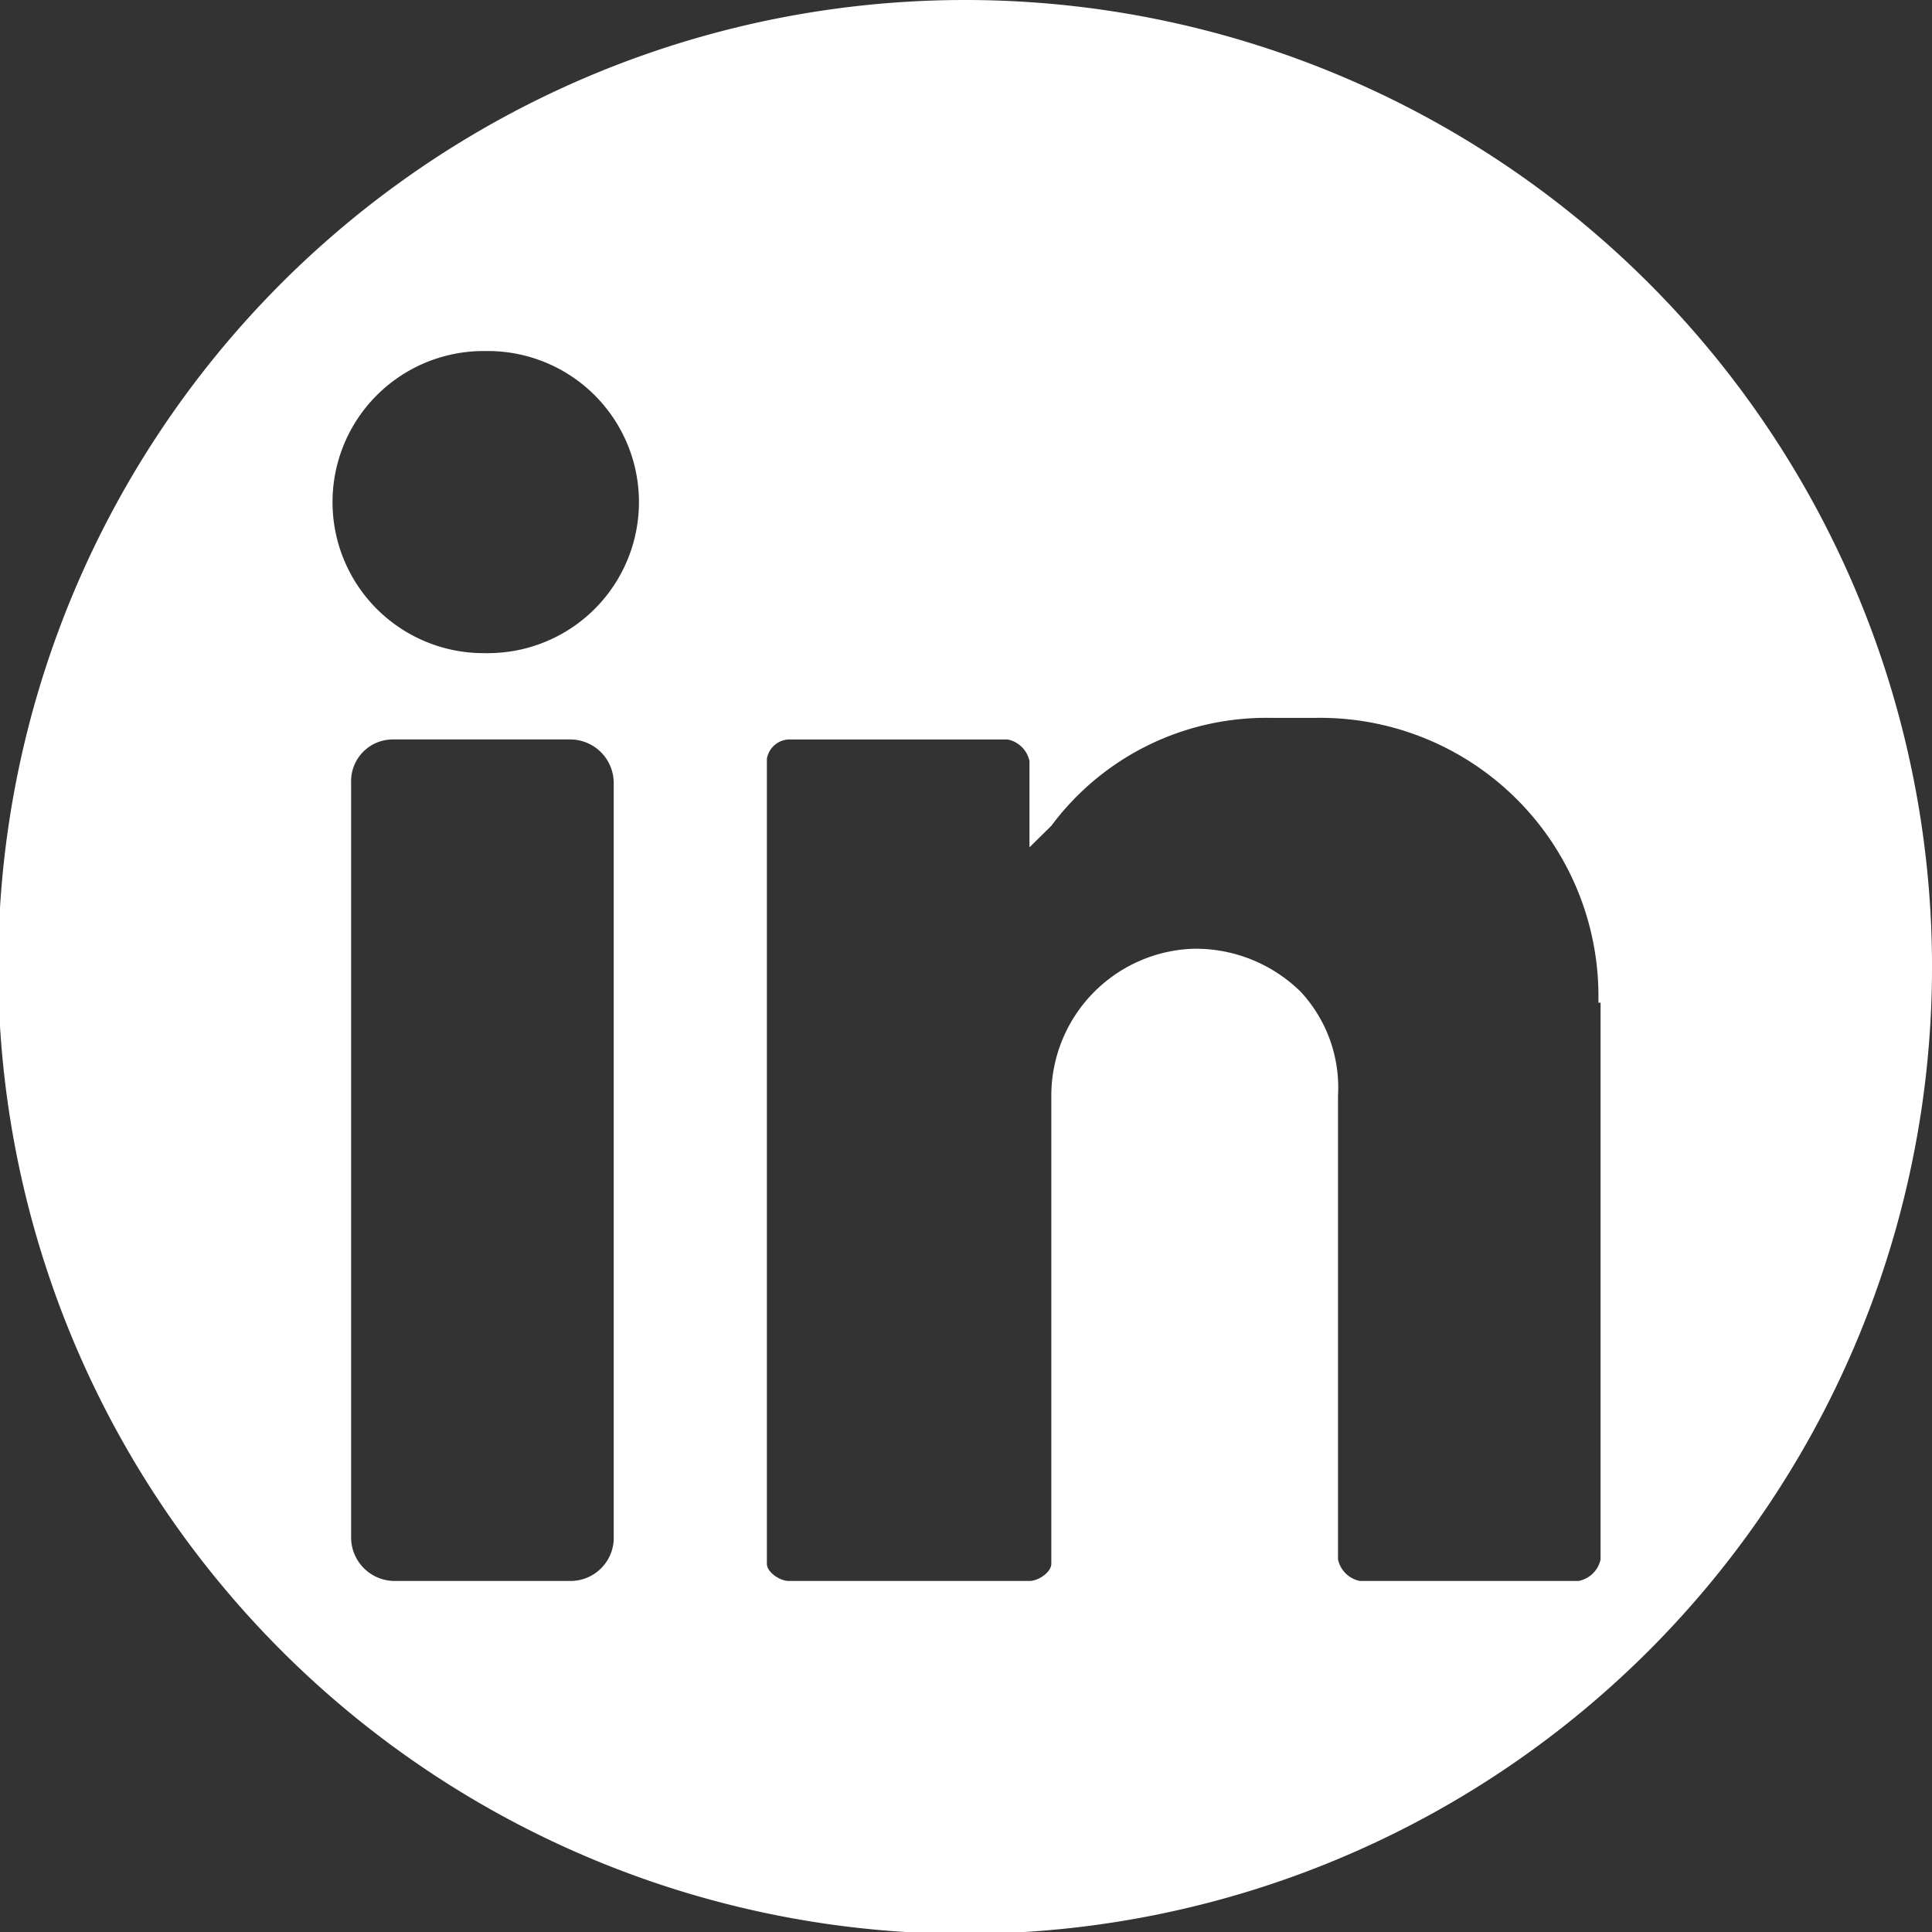 <svg id="Layer_1" data-name="Layer 1" xmlns="http://www.w3.org/2000/svg" viewBox="0 0 99.903 99.903">
  <rect x="0" y="0" width="99.903" height="99.903" fill="#333333" stroke="none"/>
  <defs>
    <style>
      .cls-1 {
        fill: #fff;
      }
    </style>
  </defs>
  <path class="cls-1" d="M49.906,0h-.002a49.999,49.999,0,1,0,.002,0ZM29.471,81.751H20.419a2.253,2.253,0,0,1-2.263-2.232V40.468c-.001-.022-.001-.044-.001-.066a2.158,2.158,0,0,1,2.151-2.166h9.165a2.255,2.255,0,0,1,2.264,2.231V79.63A2.236,2.236,0,0,1,29.471,81.751ZM25.277,33.774q-.109.001-.218,0a7.811,7.811,0,0,1-.222-15.62q.111-.002.222,0a7.811,7.811,0,1,1,.218,15.62Zm56.357,47.977H70.32A1.442,1.442,0,0,1,69.188,80.635V56.646a7.279,7.279,0,0,0-1.923-5.355,7.745,7.745,0,0,0-5.544-2.232,7.602,7.602,0,0,0-7.357,7.699v24.1c0,.446-.678.893-1.13.893H40.787c-.454,0-1.132-.446-1.132-.893V39.241a1.197,1.197,0,0,1,1.132-1.004H52.102a1.445,1.445,0,0,1,1.132,1.116v4.463s.339-.335,1.132-1.116A13.839,13.839,0,0,1,65.68,37.121h2.375q.272-.004.543.002a14.394,14.394,0,0,1,14.054,14.725h.113V80.635A1.445,1.445,0,0,1,81.634,81.75Z"/>
</svg>
